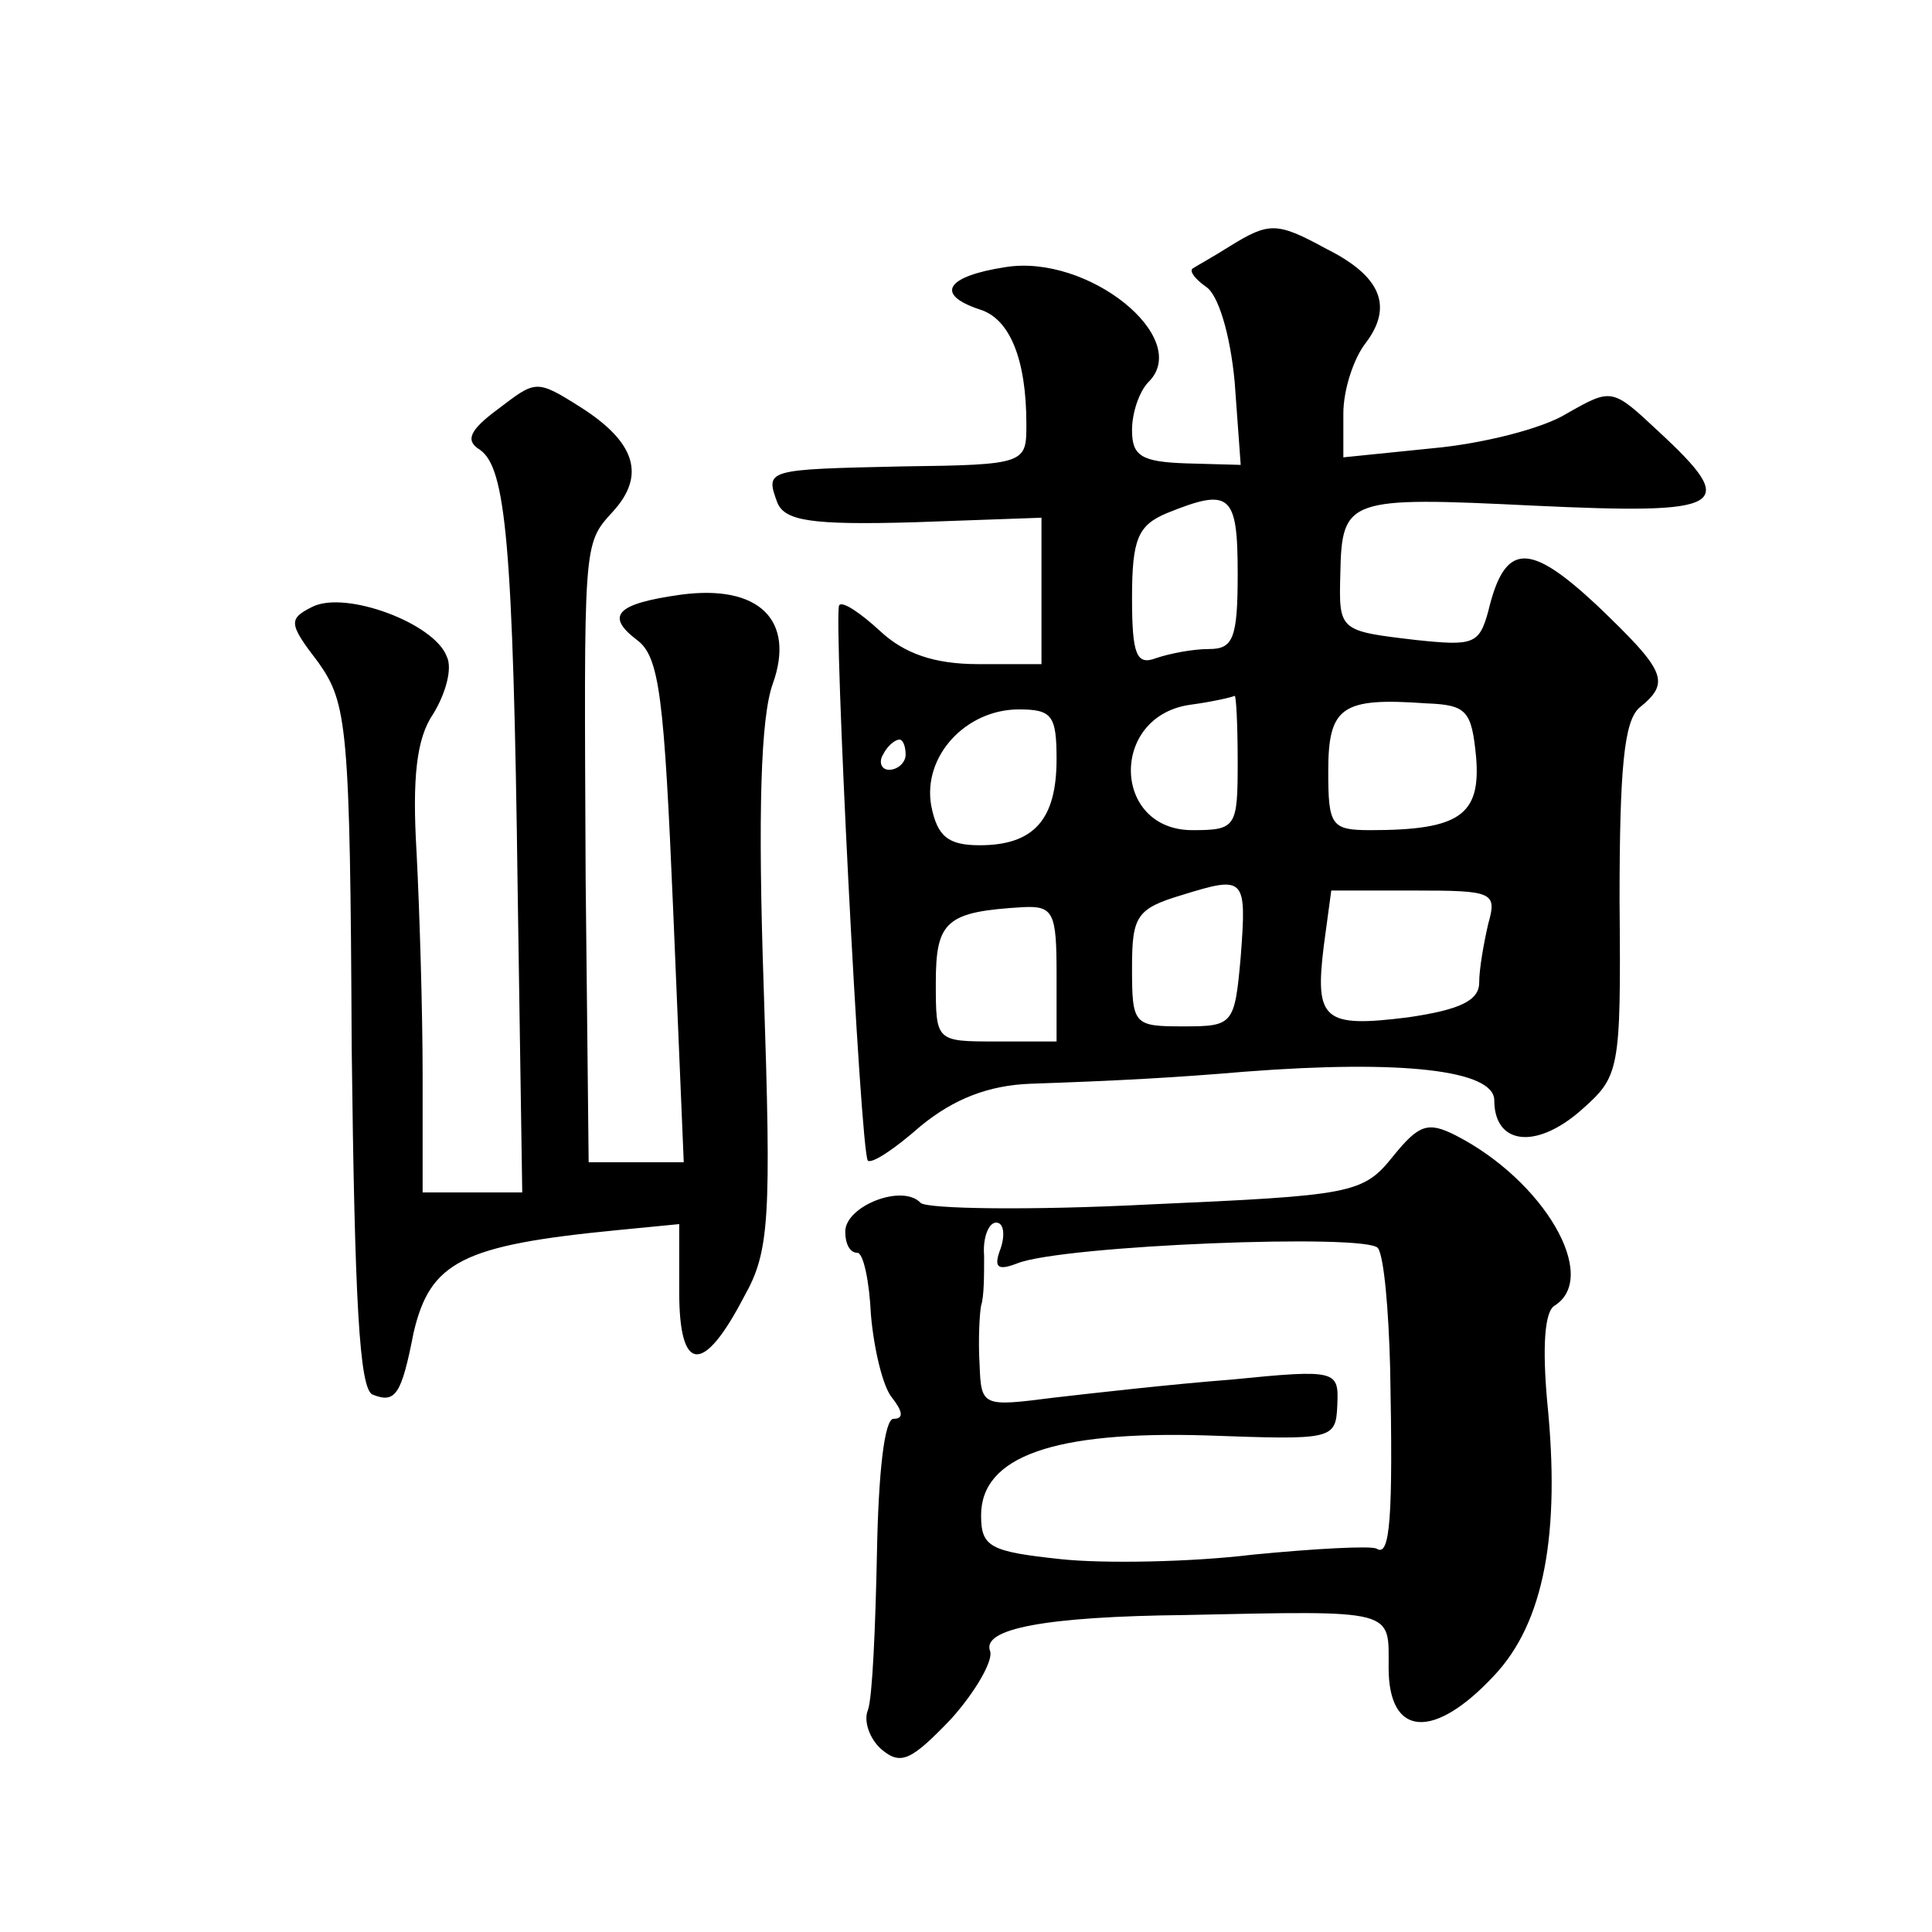 <?xml version="1.0" standalone="no"?>
<!DOCTYPE svg PUBLIC "-//W3C//DTD SVG 20010904//EN"
 "http://www.w3.org/TR/2001/REC-SVG-20010904/DTD/svg10.dtd">
<svg version="1.0" xmlns="http://www.w3.org/2000/svg"
 width="128pt" height="128pt" viewBox="0 0 128 128"
 preserveAspectRatio="xMidYMid meet">
<g transform="translate(0,128) scale(0.1,-0.1)"
fill="#0" stroke="none">
<path d="M815 1117 c-11 -7 -22 -13 -25 -15 -2 -2 2 -7 9 -12 8 -5 16 -31 19 -63
l4 -55 -36 1 c-30 1 -36 5 -36 22 0 12 5 26 11 32 29 29 -40 85 -95 76 -39 -6 -47
-18 -17 -28 20 -6 31 -33 31 -76 0 -26 0 -27 -82 -28 -91 -2 -91 -2 -83 -24 5 -12
22 -15 91 -13 l84 3 0 -49 0 -48 -42 0 c-29 0 -49 7 -65 22 -13 12 -25 20 -27 17
-4 -5 14 -363 19 -368 3 -2 18 8 35 23 22 18 45 27 73 28 58 2 95 4 142 8 104 8
165 1 165 -19 0 -29 27 -33 57 -7 26 23 27 25 26 139 0 88 3 119 13 128 21 17 18
24 -28 68 -45 42 -61 42 -72 -4 -6 -22 -10 -23 -48 -19 -51 6 -51 6 -50 44 1 50
5 51 128 45 128 -6 137 -1 83 49 -31 29 -31 29 -61 12 -16 -10 -56 -20 -89 -23
l-59 -6 0 29 c0 16 7 37 15 47 18 24 10 44 -26 62 -33 18 -38 18 -64 2z m5 -217
c0 -43 -3 -50 -19 -50 -11 0 -26 -3 -35 -6 -13 -5 -16 2 -16 40 0 39 4 48 23 56
42 17 47 13 47 -40z m0 -125 c0 -43 -1 -45 -30 -45 -53 0 -55 75 -2 83 15 2 28
5 30 6 1 0 2 -19 2 -44z m158 3 c3 -38 -11 -48 -70 -48 -26 0 -28 3 -28 39 0 43
9 49 65 45 27 -1 30 -5 33 -36z m-278 -1 c0 -40 -15 -57 -51 -57 -21 0 -28 6 -32
26 -6 33 23 64 58 64 22 0 25 -4 25 -33z m-100 3 c0 -5 -5 -10 -11 -10 -5 0 -7
5 -4 10 3 6 8 10 11 10 2 0 4 -4 4 -10z m222 -134 c-4 -45 -5 -46 -38 -46 -33 0
-34 1 -34 39 0 34 3 39 33 48 42 13 43 12 39 -41z m164 22 c-3 -13 -6 -30 -6 -39
0 -12 -13 -18 -47 -23 -56 -7 -62 -2 -56 47 l5 37 55 0 c52 0 55 -1 49 -22z m-286
-33 l0 -45 -40 0 c-40 0 -40 0 -40 39 0 41 7 47 58 50 20 1 22 -4 22 -44z M330
1009 c-19 -14 -22 -21 -12 -27 17 -12 22 -61 25 -294 l3 -198 -33 0 -33 0 0 78
c0 42 -2 108 -4 147 -3 50 0 76 11 92 8 13 13 30 9 38 -8 22 -67 44 -89 33 -16
-8 -16 -11 4 -37 19 -27 21 -42 22 -255 2 -167 5 -227 14 -230 15 -6 19 0 27 41
11 47 32 58 135 68 l41 4 0 -45 c0 -54 16 -55 43 -3 17 30 18 52 13 204 -4 117
-2 180 6 202 15 42 -9 66 -61 59 -43 -6 -50 -14 -29 -30 15 -11 18 -38 24 -179
l7 -167 -31 0 -32 0 -2 188 c-1 224 -2 221 18 243 22 24 15 46 -21 69 -30 19 -30
18 -55 -1z M923 514 c-20 -25 -27 -26 -162 -32 -78 -4 -146 -3 -151 1 -12 13 -50
-2 -50 -19 0 -8 3 -14 8 -14 4 0 8 -19 9 -41 2 -23 8 -48 14 -55 7 -9 8 -14 1 -14
-6 0 -10 -35 -11 -89 -1 -49 -3 -96 -6 -104 -3 -7 1 -19 9 -26 13 -11 20 -7 46
20 17 19 28 39 26 45 -6 15 37 23 129 24 141 3 135 4 135 -35 0 -46 30 -48 70 -5
33 35 44 94 35 182 -3 34 -2 59 5 63 30 19 -7 83 -66 113 -18 9 -24 7 -41 -14z
m-260 -61 c-5 -13 -2 -15 11 -10 30 12 233 20 239 10 4 -6 7 -41 8 -79 2 -100 0
-126 -9 -120 -4 2 -41 0 -82 -4 -41 -5 -99 -6 -127 -3 -47 5 -53 8 -53 29 0 39
48 56 149 53 84 -3 86 -3 87 20 1 23 0 24 -70 17 -39 -3 -92 -9 -118 -12 -47 -6
-48 -6 -49 22 -1 16 0 34 1 39 2 6 2 20 2 33 -1 12 3 22 8 22 5 0 6 -8 3 -17z"/>
</g>
</svg>
